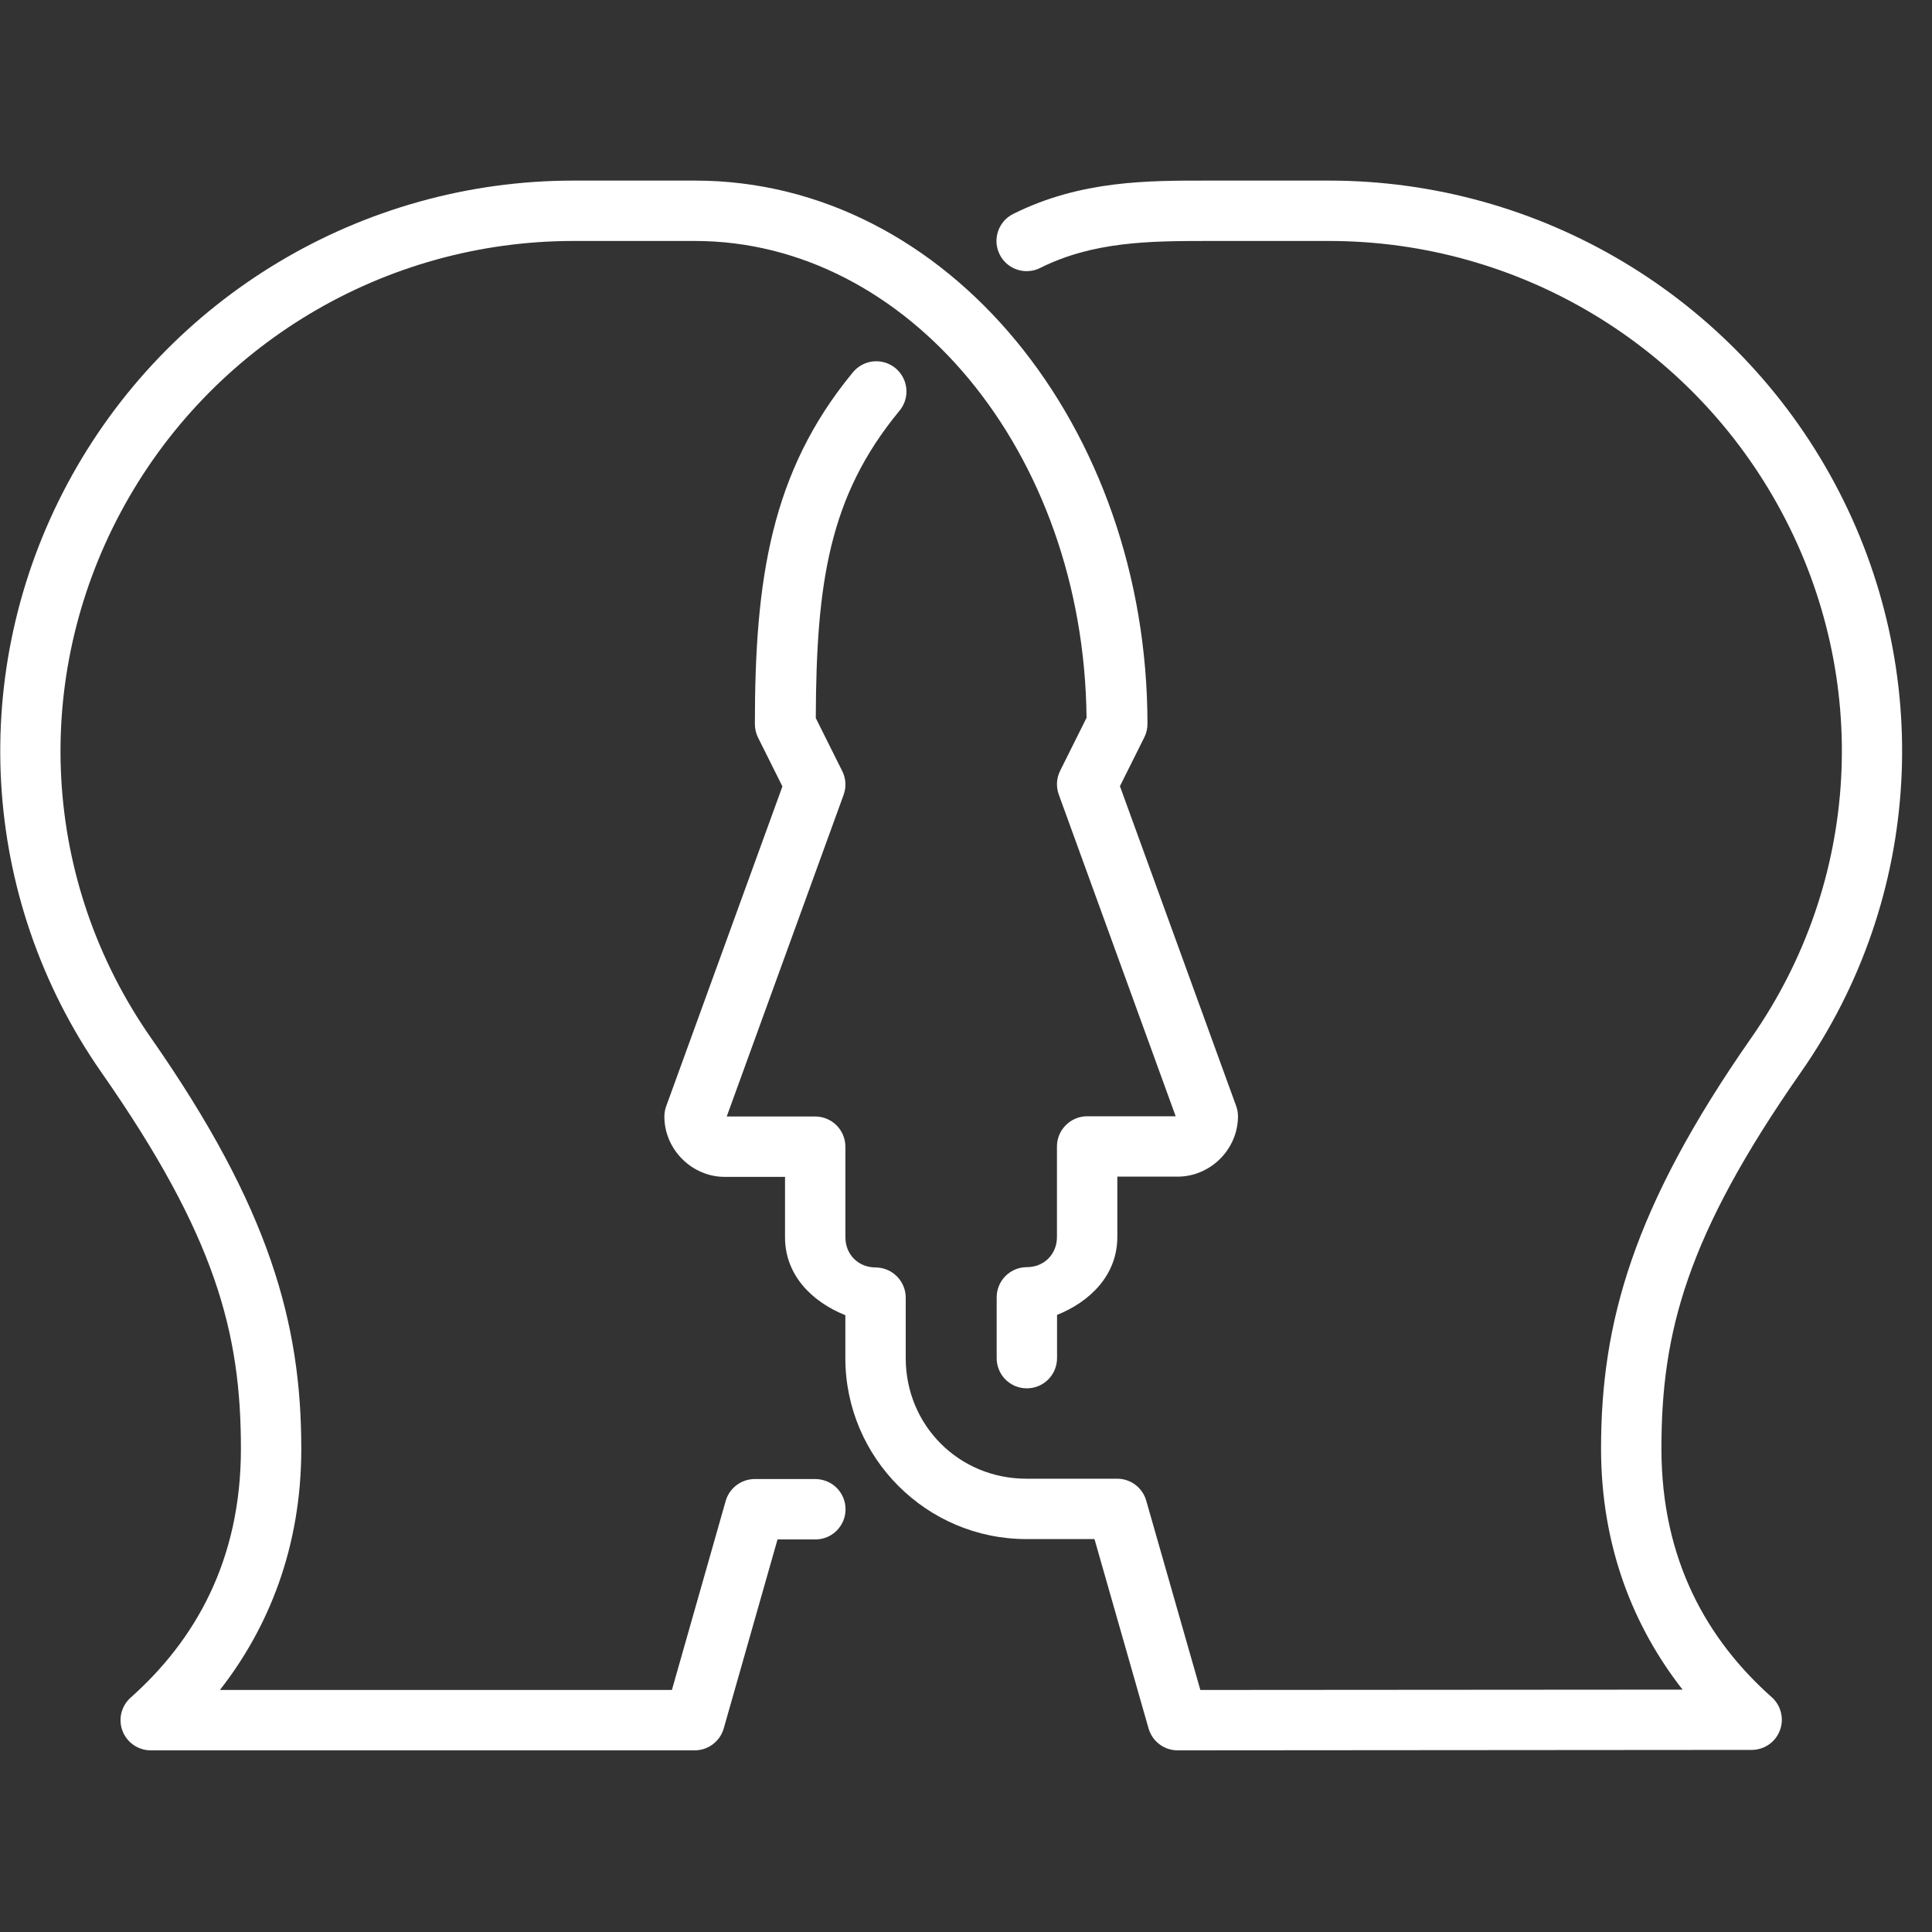 <svg width="40" height="40" viewBox="0 0 40 40" fill="none" xmlns="http://www.w3.org/2000/svg">
<rect x="0" y="0" width="40" height="40" fill="#333333" stroke="none"/>
<path d="M11.872 3.739C7.493 3.739 3.466 6.15 1.399 10.01C-0.667 13.869 -0.44 18.567 2.104 22.209C4.47 25.598 4.988 27.596 4.988 29.995C4.988 32.316 4.031 33.968 2.704 35.148C2.61 35.232 2.543 35.343 2.513 35.466C2.483 35.589 2.491 35.718 2.536 35.836C2.581 35.954 2.661 36.056 2.765 36.128C2.869 36.2 2.993 36.239 3.119 36.239H14.383C14.519 36.239 14.651 36.195 14.759 36.113C14.867 36.031 14.946 35.917 14.984 35.786L16.098 31.872H16.872C16.955 31.874 17.037 31.858 17.114 31.828C17.191 31.797 17.261 31.751 17.32 31.693C17.379 31.634 17.426 31.565 17.458 31.489C17.49 31.412 17.506 31.33 17.506 31.247C17.506 31.165 17.49 31.083 17.458 31.006C17.426 30.93 17.379 30.861 17.32 30.802C17.261 30.744 17.191 30.698 17.114 30.668C17.037 30.637 16.955 30.621 16.872 30.622H15.626C15.49 30.622 15.357 30.667 15.249 30.749C15.14 30.831 15.061 30.946 15.024 31.077L13.911 34.989H4.553C5.56 33.701 6.238 32.036 6.238 29.995C6.238 27.4 5.583 25.007 3.129 21.493C0.853 18.234 0.652 14.056 2.502 10.6C4.352 7.145 7.952 4.989 11.872 4.989H14.389C18.773 4.989 22.439 9.334 22.496 14.861L21.949 15.958C21.911 16.034 21.889 16.117 21.884 16.202C21.88 16.287 21.892 16.372 21.921 16.451L24.341 23.111H22.508C22.343 23.111 22.184 23.177 22.067 23.295C21.949 23.412 21.883 23.571 21.883 23.736V25.61C21.883 25.968 21.616 26.235 21.26 26.235C21.094 26.235 20.935 26.301 20.818 26.418C20.7 26.536 20.635 26.695 20.635 26.86V28.11C20.633 28.193 20.649 28.275 20.68 28.352C20.71 28.429 20.756 28.499 20.814 28.558C20.873 28.617 20.942 28.664 21.018 28.696C21.095 28.728 21.177 28.744 21.26 28.744C21.342 28.744 21.424 28.728 21.501 28.696C21.577 28.664 21.646 28.617 21.705 28.558C21.763 28.499 21.809 28.429 21.84 28.352C21.87 28.275 21.886 28.193 21.885 28.11V27.224C22.575 26.947 23.133 26.395 23.133 25.61V24.361H24.381C25.063 24.361 25.631 23.793 25.631 23.111C25.631 23.039 25.618 22.966 25.593 22.898L23.187 16.277L23.691 15.267C23.735 15.18 23.757 15.085 23.757 14.988C23.757 8.843 19.628 3.739 14.389 3.739H11.872Z" fill="white"/>
<path d="M24.997 3.739C23.79 3.739 22.379 3.728 20.976 4.43C20.903 4.466 20.837 4.517 20.783 4.579C20.73 4.641 20.689 4.713 20.663 4.791C20.637 4.869 20.626 4.951 20.632 5.033C20.638 5.115 20.66 5.195 20.697 5.268C20.733 5.342 20.784 5.407 20.846 5.461C20.908 5.515 20.98 5.556 21.058 5.582C21.136 5.608 21.218 5.618 21.3 5.612C21.382 5.607 21.462 5.585 21.535 5.548C22.632 5 23.79 4.989 24.997 4.989H27.515C31.435 4.989 35.035 7.144 36.885 10.598C38.735 14.052 38.533 18.23 36.258 21.488C33.804 25.001 33.148 27.394 33.148 29.989C33.148 32.031 33.828 33.694 34.836 34.982L24.852 34.989L23.731 31.068C23.694 30.938 23.615 30.823 23.507 30.741C23.399 30.66 23.267 30.615 23.131 30.615H21.25C19.855 30.615 18.752 29.512 18.752 28.117V26.866C18.752 26.701 18.686 26.542 18.569 26.425C18.452 26.307 18.293 26.242 18.127 26.241C17.771 26.241 17.503 25.974 17.503 25.616V23.741C17.503 23.576 17.437 23.417 17.32 23.299C17.203 23.182 17.044 23.116 16.878 23.116H15.046L17.466 16.456C17.495 16.376 17.508 16.291 17.503 16.207C17.498 16.122 17.475 16.039 17.437 15.963L16.89 14.867C16.899 12.061 17.168 10.271 18.613 8.516C18.668 8.453 18.71 8.379 18.736 8.3C18.762 8.22 18.772 8.137 18.765 8.053C18.758 7.97 18.735 7.889 18.696 7.815C18.657 7.741 18.604 7.675 18.54 7.622C18.475 7.569 18.401 7.529 18.32 7.505C18.24 7.481 18.156 7.474 18.073 7.483C17.99 7.492 17.91 7.518 17.837 7.559C17.764 7.6 17.7 7.655 17.648 7.721C15.954 9.78 15.629 12.017 15.629 14.993C15.629 15.09 15.652 15.185 15.695 15.272L16.199 16.282L13.793 22.903C13.768 22.971 13.755 23.044 13.755 23.116C13.755 23.798 14.324 24.366 15.005 24.366H16.253V25.616C16.253 26.401 16.811 26.953 17.502 27.23V28.117C17.502 30.183 19.184 31.865 21.25 31.865H22.66L23.78 35.786C23.818 35.917 23.896 36.031 24.005 36.113C24.113 36.195 24.245 36.239 24.381 36.239L36.267 36.23C36.394 36.23 36.517 36.191 36.621 36.12C36.726 36.048 36.805 35.946 36.85 35.828C36.895 35.709 36.903 35.58 36.873 35.457C36.843 35.334 36.777 35.223 36.682 35.139C35.355 33.959 34.398 32.309 34.398 29.989C34.398 27.59 34.917 25.591 37.283 22.204C39.827 18.562 40.053 13.867 37.986 10.008C35.919 6.15 31.893 3.739 27.515 3.739L24.997 3.739Z" fill="white"/>
</svg>
